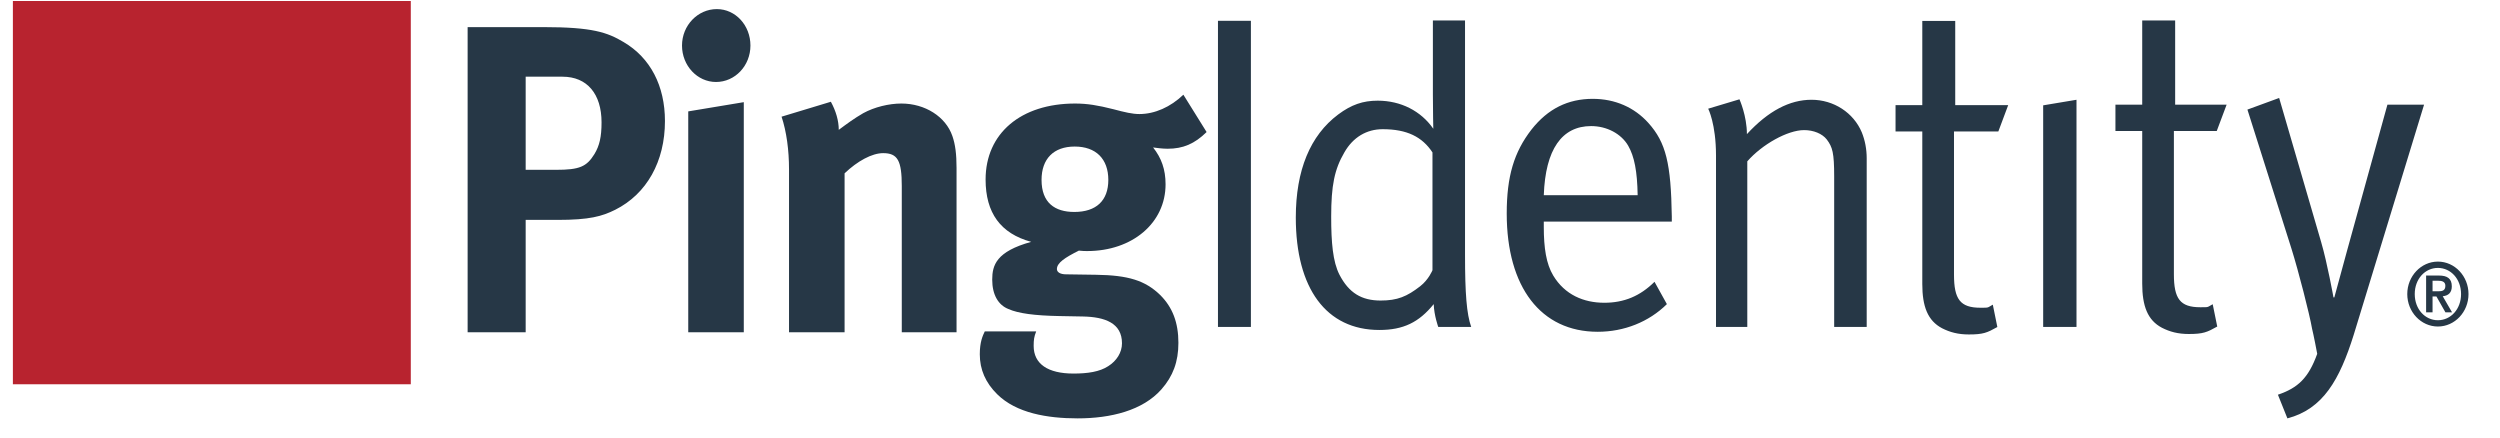 <svg width="97" height="17" viewBox="0 0 97 17" fill="none" xmlns="http://www.w3.org/2000/svg">
<g clip-path="url(#clip0_14589_31848)">
<path fill-rule="evenodd" clip-rule="evenodd" d="M0.5 14.909H15.939V-0.529H0.5V14.909Z" fill="#B8232F"/>
<path fill-rule="evenodd" clip-rule="evenodd" d="M79.275 4.087L80.568 3.871V12.684H79.275V4.087ZM84.347 5.082V10.64C84.347 11.592 84.587 11.921 85.37 11.921C85.722 11.921 85.629 11.925 85.853 11.804L86.029 12.67C85.629 12.894 85.481 12.959 84.922 12.959C84.507 12.959 84.188 12.873 83.883 12.717C83.325 12.423 83.118 11.87 83.118 11.003V5.082H82.079V4.061H83.118V0.794H84.396V4.061H86.393L86.01 5.082H84.347ZM94.59 12.425C94.094 12.425 93.692 11.999 93.692 11.41C93.692 10.82 94.094 10.395 94.59 10.395C95.087 10.395 95.489 10.82 95.489 11.41C95.489 11.999 95.087 12.425 94.59 12.425ZM94.59 10.15C93.936 10.15 93.402 10.716 93.402 11.41C93.402 12.104 93.936 12.669 94.59 12.669C95.246 12.669 95.778 12.104 95.778 11.41C95.778 10.716 95.246 10.15 94.59 10.15ZM94.383 11.302V10.893H94.606C94.735 10.893 94.88 10.921 94.88 11.088C94.88 11.28 94.752 11.302 94.604 11.302H94.383ZM95.13 11.11C95.13 10.81 94.956 10.691 94.633 10.691H94.133V12.119H94.383V11.504H94.534L94.883 12.119H95.14L94.778 11.494C94.999 11.472 95.13 11.354 95.13 11.11ZM94.054 4.061L91.323 12.994C90.779 14.726 90.14 15.869 88.751 16.233L88.383 15.315C89.161 15.051 89.569 14.667 89.908 13.729C89.781 13.048 89.708 12.752 89.708 12.752C89.613 12.198 89.181 10.518 88.91 9.653L87.2 4.252L88.431 3.801L90.061 9.393C90.3 10.208 90.539 11.54 90.539 11.54H90.572C90.572 11.54 90.875 10.432 91.067 9.723L92.632 4.061H94.054ZM55.58 10.484C55.58 10.484 55.436 10.848 55.101 11.108C54.589 11.505 54.221 11.661 53.568 11.661C52.833 11.661 52.337 11.367 51.97 10.657C51.714 10.156 51.65 9.411 51.65 8.406C51.65 7.195 51.777 6.572 52.161 5.914C52.497 5.325 53.024 5.013 53.648 5.013C54.589 5.013 55.181 5.308 55.58 5.914V10.484ZM56.843 0.794H55.596V3.664C55.596 4.286 55.612 4.996 55.612 4.996C55.133 4.304 54.349 3.906 53.456 3.906C52.88 3.906 52.433 4.061 51.922 4.442C50.835 5.255 50.277 6.606 50.277 8.441C50.277 11.193 51.459 12.803 53.519 12.803C54.446 12.803 55.053 12.51 55.628 11.8C55.644 12.249 55.804 12.684 55.804 12.684H57.082C56.905 12.181 56.843 11.384 56.843 9.897V0.794ZM75.863 4.079H77.918L77.536 5.1H75.815V10.657C75.815 11.61 76.055 11.94 76.838 11.94C77.189 11.94 77.097 11.944 77.321 11.821L77.497 12.688C77.097 12.912 76.949 12.977 76.39 12.977C75.975 12.977 75.656 12.891 75.352 12.736C74.793 12.441 74.585 11.887 74.585 11.021V5.1H73.547V4.079H74.585V0.812H75.863V4.079ZM72.237 5.134C72.364 5.446 72.428 5.792 72.428 6.139V12.684H71.166V6.849C71.166 5.93 71.102 5.706 70.878 5.411C70.703 5.187 70.367 5.048 70 5.048C69.359 5.048 68.37 5.603 67.795 6.26V12.684H66.581V6.035C66.581 4.806 66.278 4.217 66.278 4.217L67.491 3.853C67.491 3.853 67.78 4.493 67.78 5.204C68.609 4.304 69.439 3.871 70.287 3.871C71.15 3.871 71.917 4.373 72.237 5.134ZM59.899 7.575C59.962 5.791 60.602 4.892 61.736 4.892C62.343 4.892 62.902 5.187 63.173 5.653C63.413 6.069 63.525 6.641 63.541 7.575H59.899ZM61.799 3.835C60.84 3.835 60.058 4.217 59.419 5.03C58.748 5.898 58.461 6.831 58.461 8.286C58.461 11.143 59.786 12.873 61.991 12.873C63.014 12.873 63.973 12.493 64.675 11.8L64.195 10.934C63.637 11.488 63.014 11.747 62.246 11.747C61.447 11.747 60.713 11.436 60.266 10.692C59.994 10.243 59.899 9.619 59.899 8.805V8.597H64.866V8.406C64.835 6.347 64.642 5.533 63.957 4.77C63.413 4.165 62.662 3.835 61.799 3.835ZM47.257 12.684H48.535V0.806H47.257V12.684Z" fill="#263746"/>
<path fill-rule="evenodd" clip-rule="evenodd" d="M45.915 3.675L46.816 5.123C46.349 5.583 45.899 5.771 45.304 5.771C45.094 5.771 44.868 5.738 44.74 5.721C45.062 6.128 45.224 6.572 45.224 7.151C45.224 8.65 43.936 9.741 42.182 9.741C42.085 9.741 42.021 9.741 41.86 9.724C41.314 9.997 41.008 10.201 41.008 10.439C41.008 10.559 41.136 10.644 41.362 10.644L42.521 10.661C43.775 10.678 44.434 10.882 45.014 11.445C45.496 11.922 45.722 12.518 45.722 13.303C45.722 14.035 45.513 14.597 45.062 15.108C44.338 15.927 43.099 16.233 41.812 16.233C40.638 16.233 39.431 16.029 38.691 15.296C38.241 14.853 38.016 14.341 38.016 13.746C38.016 13.268 38.128 13.029 38.209 12.859H40.204C40.123 13.064 40.106 13.182 40.106 13.421C40.106 14.12 40.655 14.494 41.652 14.494C42.199 14.494 42.666 14.427 43.003 14.205C43.325 14.001 43.533 13.677 43.533 13.319C43.533 12.536 42.874 12.297 42.021 12.28L41.104 12.263C40.139 12.245 39.512 12.161 39.126 11.99C38.739 11.837 38.498 11.445 38.498 10.849C38.498 10.287 38.658 9.758 40.01 9.384C38.82 9.059 38.241 8.259 38.241 6.964C38.241 5.175 39.609 4.017 41.715 4.017C42.182 4.017 42.6 4.085 43.196 4.237C43.646 4.356 43.936 4.425 44.209 4.425C44.804 4.425 45.416 4.153 45.915 3.675ZM32.238 3.948C32.432 4.306 32.544 4.681 32.544 5.038C32.866 4.799 33.14 4.595 33.494 4.391C33.928 4.153 34.492 4.017 34.974 4.017C35.891 4.017 36.695 4.527 36.952 5.277C37.065 5.601 37.114 5.975 37.114 6.521V12.893H34.989V7.219C34.989 6.231 34.829 5.942 34.266 5.942C33.832 5.942 33.269 6.249 32.77 6.725V12.893H30.614V6.572C30.614 5.822 30.517 5.106 30.325 4.527L32.238 3.948ZM28.859 3.964V12.893H26.704V4.322L28.859 3.964ZM21.088 1.052C22.986 1.052 23.565 1.256 24.194 1.631C25.238 2.244 25.8 3.334 25.8 4.698C25.8 6.265 25.093 7.526 23.871 8.139C23.356 8.395 22.873 8.532 21.635 8.532H20.396V12.893H18.144V1.052H21.088ZM41.699 5.686C40.879 5.686 40.412 6.164 40.412 6.981C40.412 7.867 40.927 8.224 41.683 8.224C42.536 8.224 43.003 7.782 43.003 6.981C43.003 6.164 42.521 5.686 41.699 5.686ZM21.827 2.976H20.396V6.589H21.571C22.488 6.589 22.761 6.469 23.066 5.975C23.26 5.653 23.34 5.311 23.34 4.748C23.34 3.641 22.777 2.976 21.827 2.976ZM27.814 0.353C28.538 0.353 29.117 0.983 29.117 1.767C29.117 2.55 28.521 3.181 27.781 3.181C27.058 3.181 26.462 2.55 26.462 1.767C26.462 0.983 27.074 0.353 27.814 0.353Z" fill="#263746"/>
</g>
<defs>
<clipPath id="clip0_14589_31848">
<rect width="96" height="16.762" fill="white" transform="translate(0.5 0.038)"/>
</clipPath>
</defs>
</svg>
